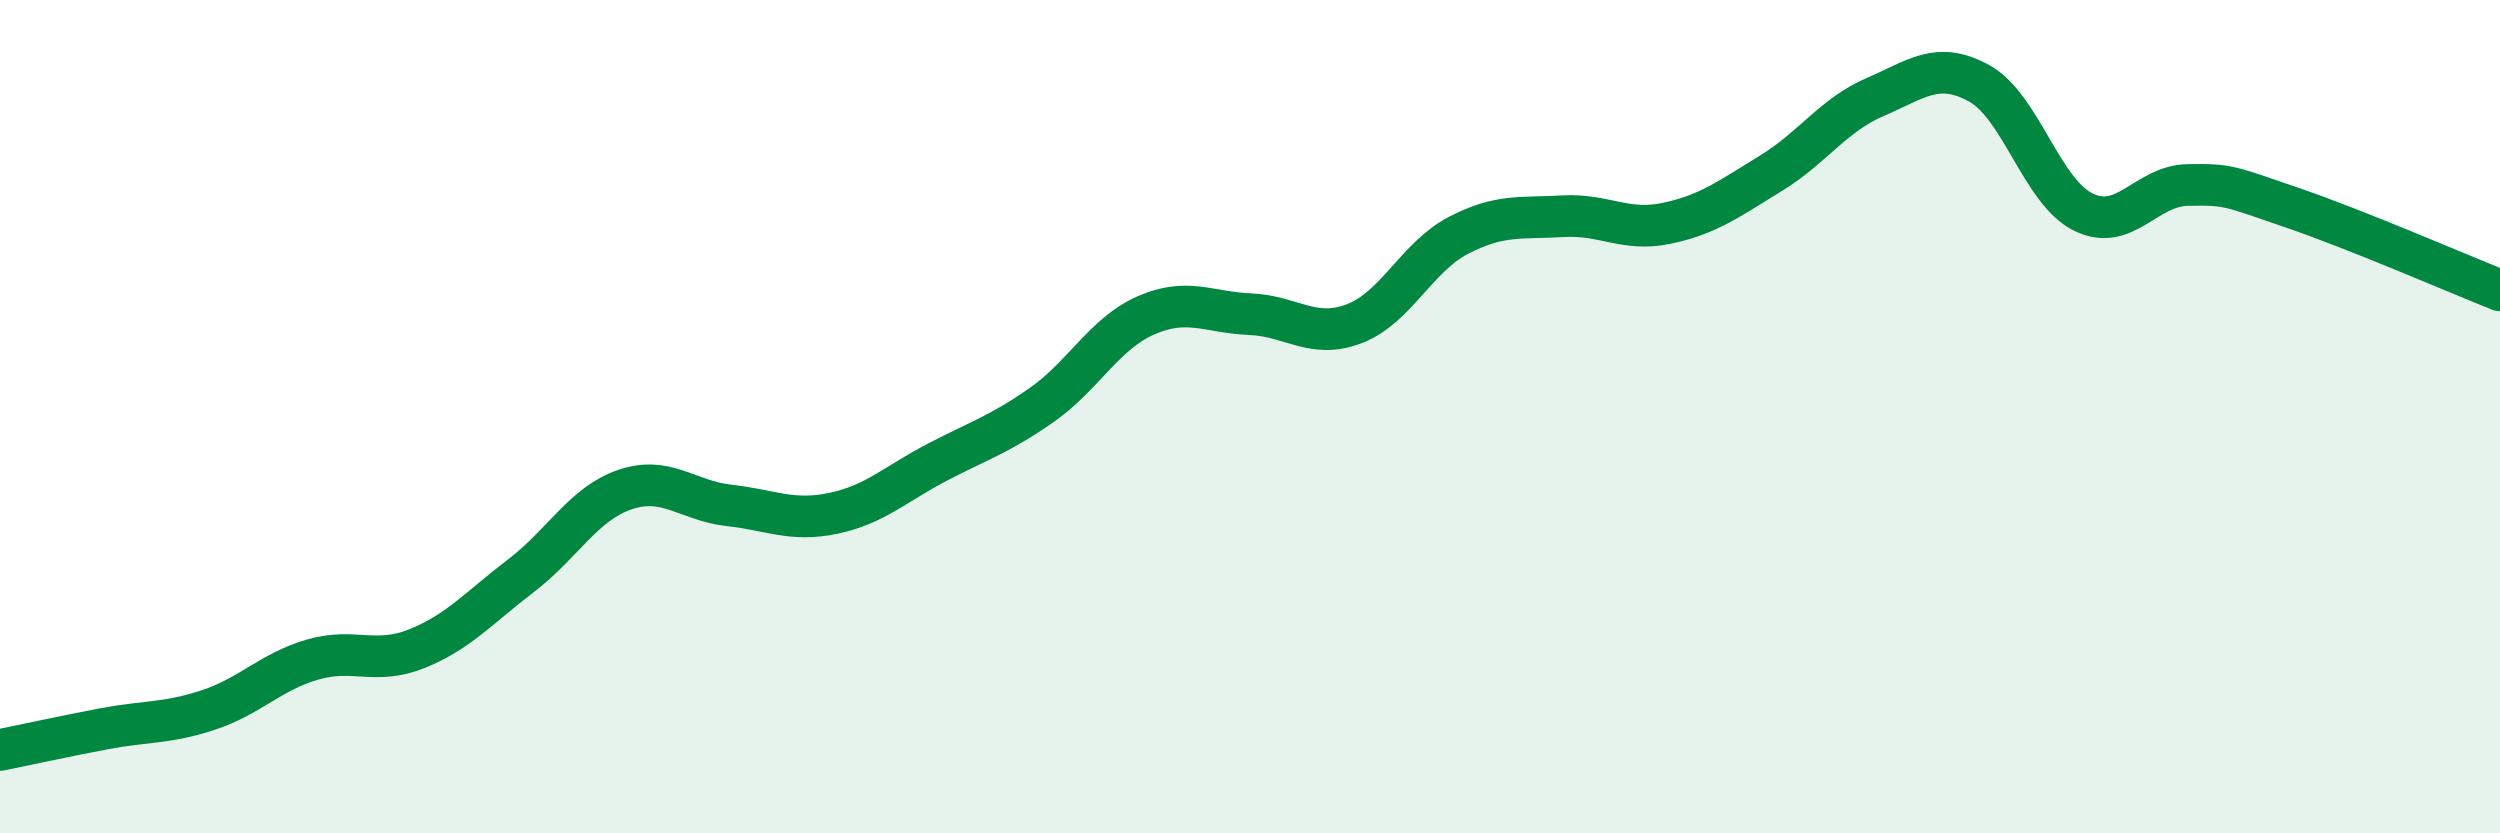 
    <svg width="60" height="20" viewBox="0 0 60 20" xmlns="http://www.w3.org/2000/svg">
      <path
        d="M 0,18 C 0.5,17.9 1.5,17.68 2.5,17.49 C 3.5,17.3 4,17.37 5,17.04 C 6,16.71 6.5,16.12 7.5,15.83 C 8.5,15.54 9,15.97 10,15.57 C 11,15.17 11.5,14.58 12.5,13.82 C 13.5,13.06 14,12.09 15,11.75 C 16,11.41 16.5,12.02 17.5,12.13 C 18.5,12.24 19,12.53 20,12.32 C 21,12.11 21.5,11.61 22.5,11.09 C 23.5,10.57 24,10.42 25,9.72 C 26,9.02 26.5,8.01 27.5,7.57 C 28.5,7.13 29,7.5 30,7.54 C 31,7.58 31.5,8.15 32.5,7.77 C 33.5,7.39 34,6.17 35,5.65 C 36,5.13 36.5,5.25 37.5,5.19 C 38.5,5.13 39,5.57 40,5.36 C 41,5.15 41.5,4.77 42.5,4.16 C 43.5,3.55 44,2.76 45,2.33 C 46,1.9 46.5,1.45 47.5,2 C 48.5,2.55 49,4.6 50,5.09 C 51,5.58 51.5,4.46 52.5,4.44 C 53.5,4.42 53.5,4.47 55,4.98 C 56.5,5.49 59,6.57 60,6.97L60 20L0 20Z"
        fill="#008740"
        opacity="0.1"
        stroke-linecap="round"
        stroke-linejoin="round"
      />
      <path
        d="M 0,18 C 0.5,17.9 1.5,17.68 2.5,17.49 C 3.5,17.3 4,17.37 5,17.04 C 6,16.71 6.5,16.12 7.5,15.83 C 8.5,15.54 9,15.97 10,15.57 C 11,15.17 11.5,14.58 12.5,13.82 C 13.5,13.06 14,12.09 15,11.75 C 16,11.41 16.5,12.02 17.5,12.13 C 18.5,12.24 19,12.53 20,12.32 C 21,12.11 21.5,11.61 22.5,11.09 C 23.5,10.57 24,10.42 25,9.72 C 26,9.02 26.5,8.01 27.5,7.57 C 28.5,7.13 29,7.5 30,7.54 C 31,7.58 31.5,8.15 32.5,7.77 C 33.5,7.39 34,6.17 35,5.65 C 36,5.13 36.5,5.25 37.5,5.19 C 38.5,5.13 39,5.57 40,5.36 C 41,5.15 41.5,4.77 42.5,4.16 C 43.5,3.55 44,2.76 45,2.33 C 46,1.9 46.5,1.45 47.5,2 C 48.5,2.55 49,4.6 50,5.09 C 51,5.58 51.5,4.46 52.5,4.44 C 53.5,4.42 53.5,4.47 55,4.98 C 56.5,5.49 59,6.57 60,6.97"
        stroke="#008740"
        stroke-width="1"
        fill="none"
        stroke-linecap="round"
        stroke-linejoin="round"
      />
    </svg>
  